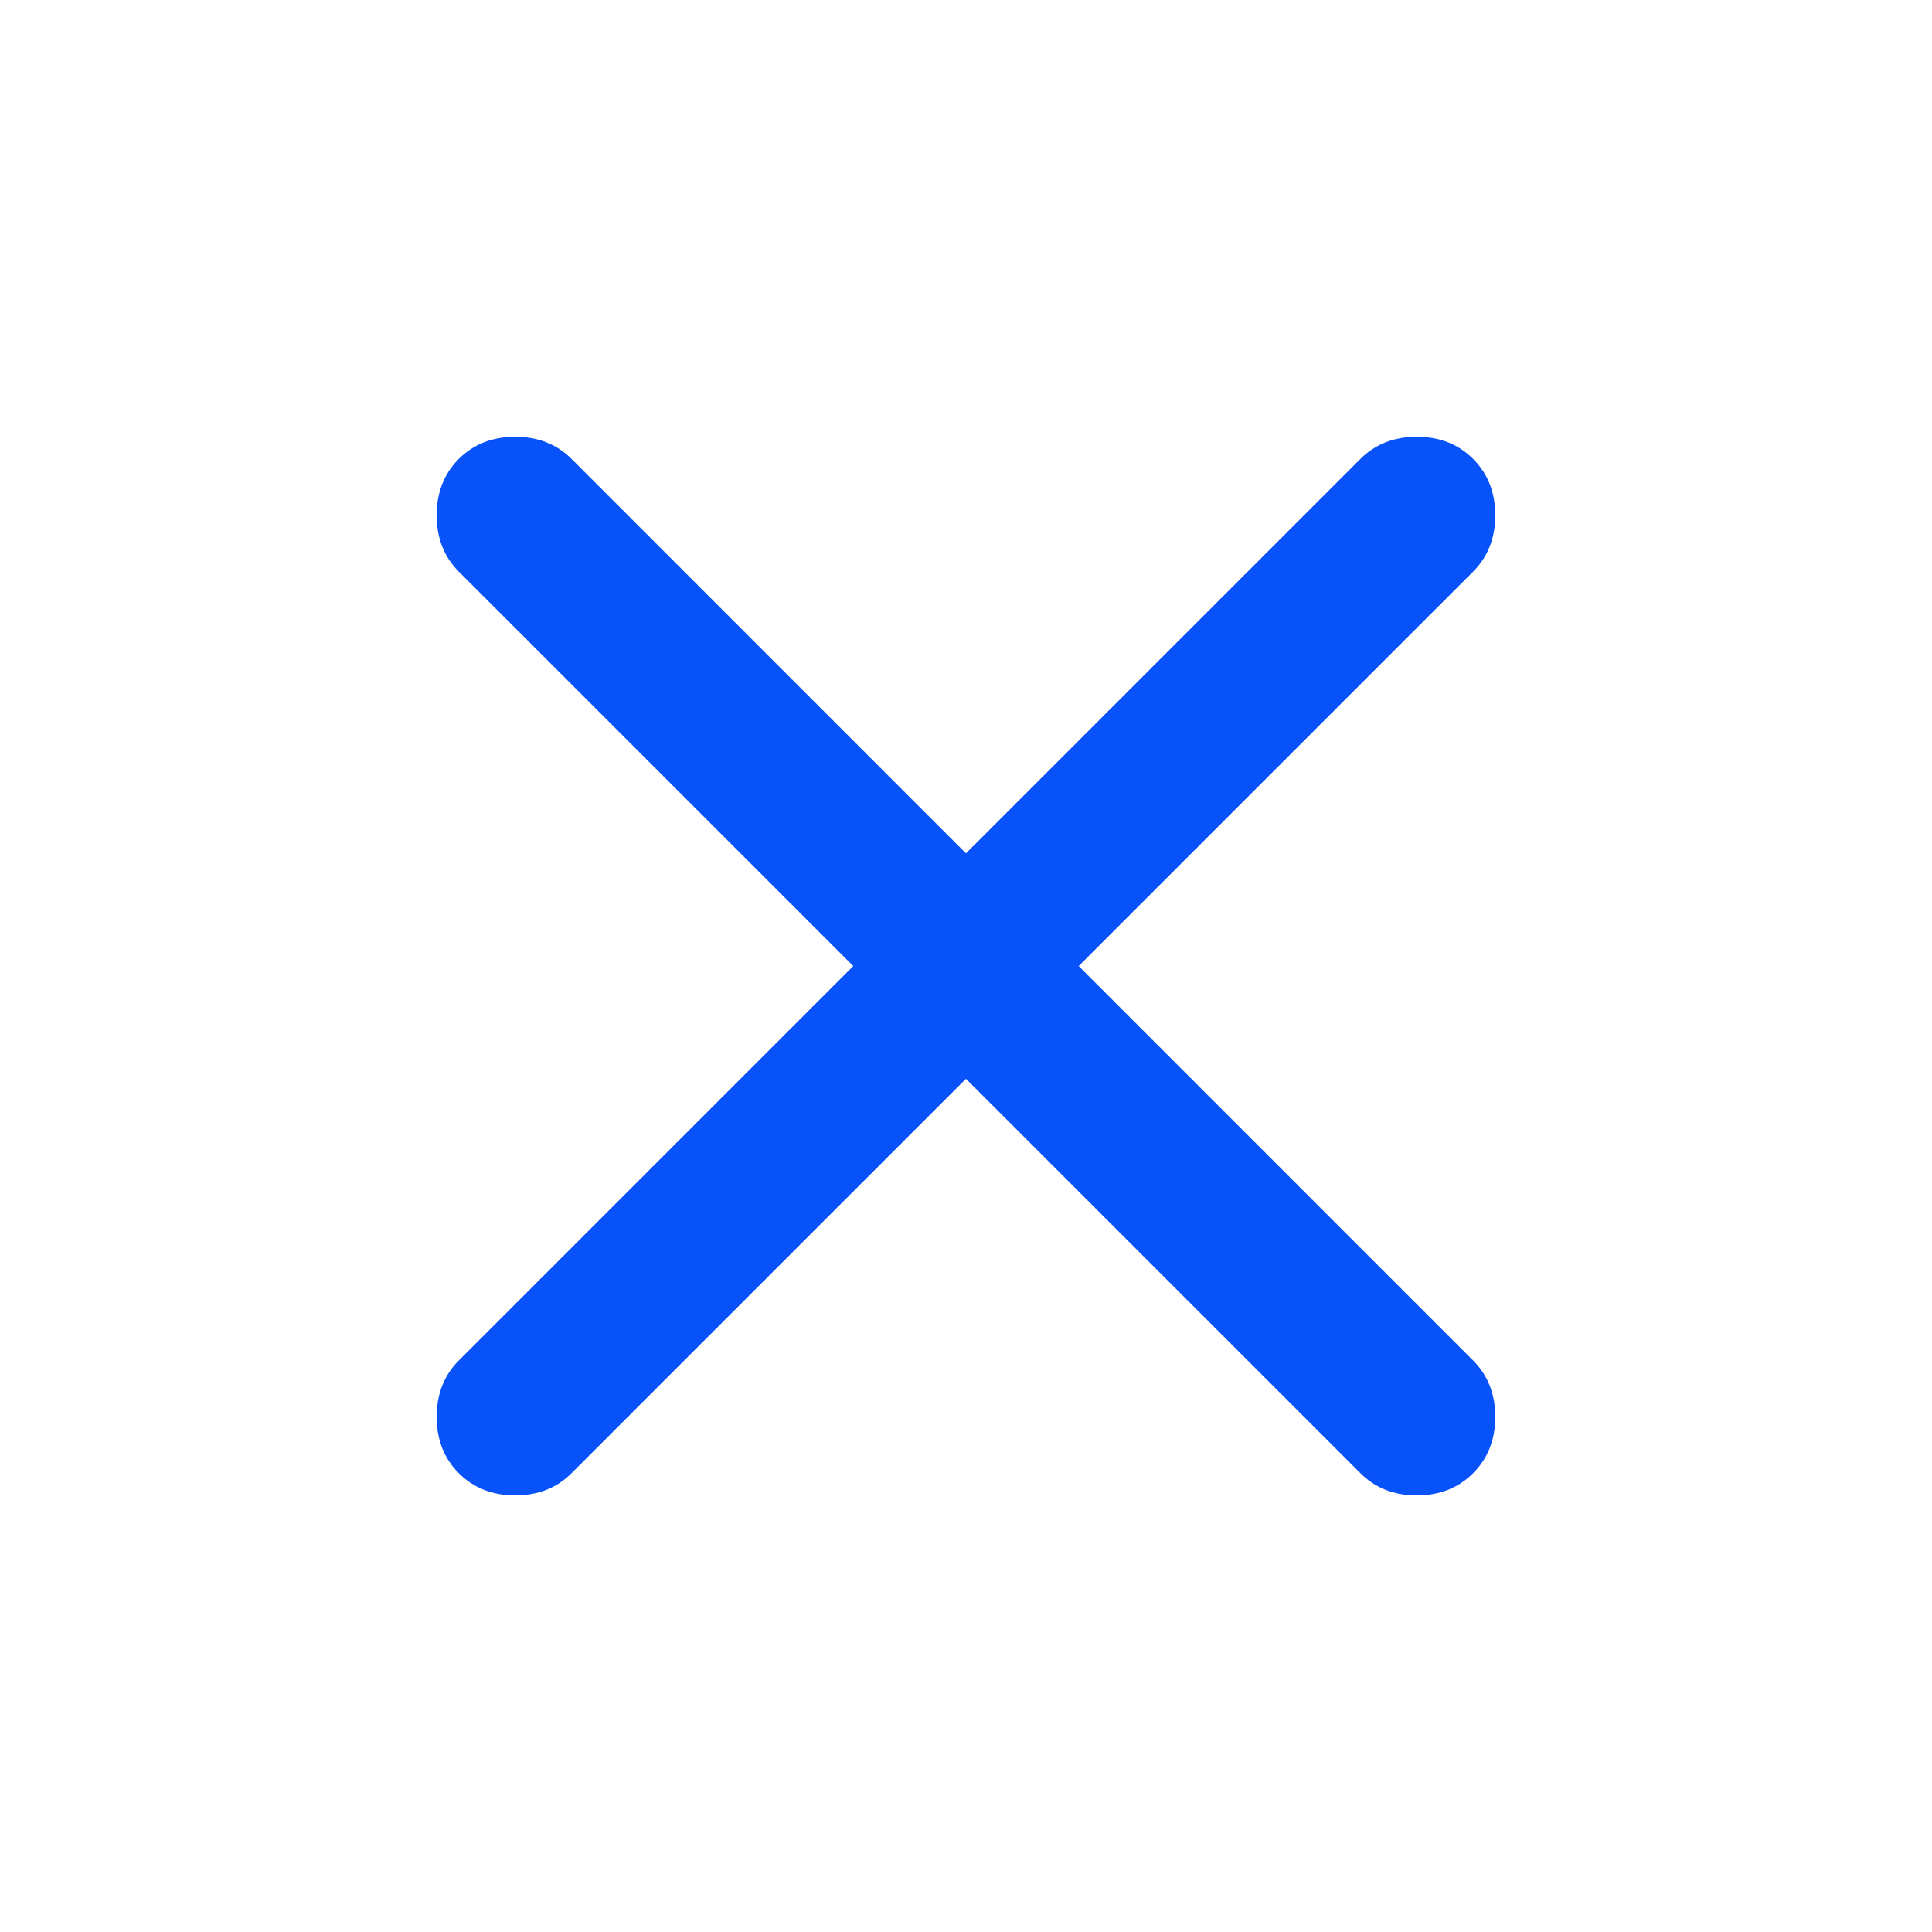 <?xml version="1.0" encoding="UTF-8"?> <svg xmlns="http://www.w3.org/2000/svg" width="40" height="40" viewBox="0 0 40 40" fill="none"><path d="M19.999 22.335L11.833 30.501C11.527 30.807 11.138 30.96 10.666 30.96C10.194 30.96 9.805 30.807 9.499 30.501C9.194 30.196 9.041 29.807 9.041 29.335C9.041 28.862 9.194 28.474 9.499 28.168L17.666 20.001L9.499 11.835C9.194 11.529 9.041 11.14 9.041 10.668C9.041 10.196 9.194 9.807 9.499 9.501C9.805 9.196 10.194 9.043 10.666 9.043C11.138 9.043 11.527 9.196 11.833 9.501L19.999 17.668L28.166 9.501C28.472 9.196 28.86 9.043 29.333 9.043C29.805 9.043 30.194 9.196 30.499 9.501C30.805 9.807 30.958 10.196 30.958 10.668C30.958 11.14 30.805 11.529 30.499 11.835L22.333 20.001L30.499 28.168C30.805 28.474 30.958 28.862 30.958 29.335C30.958 29.807 30.805 30.196 30.499 30.501C30.194 30.807 29.805 30.96 29.333 30.96C28.86 30.96 28.472 30.807 28.166 30.501L19.999 22.335Z" fill="#0752F9"></path></svg> 